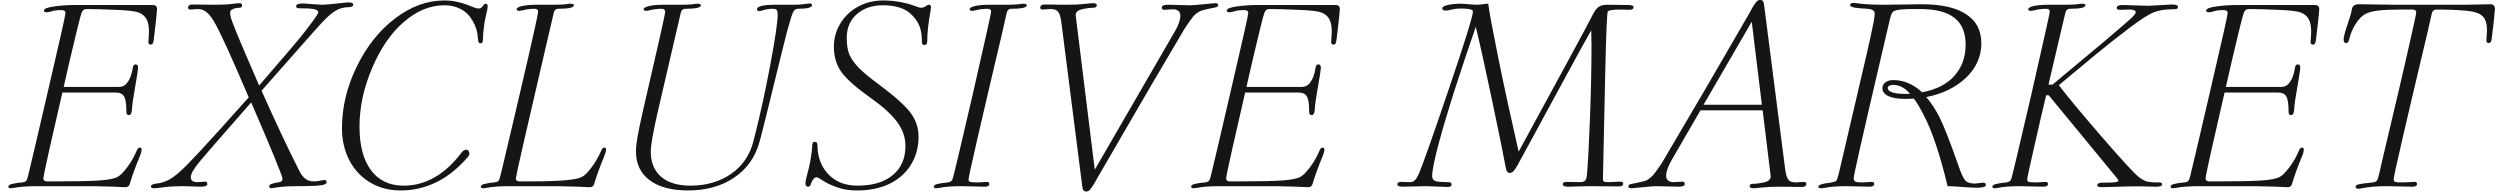 <svg width="282" height="22" viewBox="0 0 282 22" fill="none" xmlns="http://www.w3.org/2000/svg">
<path d="M13.363 9.809C13.744 9.809 14.037 9.691 14.242 9.457C14.447 9.223 14.608 8.954 14.726 8.651C14.843 8.339 14.926 8.007 14.975 7.655C15.004 7.392 15.116 7.26 15.312 7.26C15.487 7.26 15.575 7.392 15.575 7.655C15.575 7.821 15.473 8.495 15.268 9.677C15.043 10.898 14.916 11.791 14.887 12.357C14.857 12.777 14.74 12.987 14.535 12.987C14.35 12.987 14.257 12.86 14.257 12.606C14.257 11.737 14.169 11.161 13.993 10.878C13.827 10.585 13.515 10.438 13.056 10.438H7.035L5.556 16.913C5.37 17.733 5.214 18.451 5.087 19.066C4.96 19.672 4.896 20.019 4.896 20.106C4.896 20.341 5.028 20.458 5.292 20.458H6.64C8.69 20.458 10.219 20.424 11.225 20.355C12.24 20.287 12.924 20.15 13.275 19.945C13.559 19.799 13.91 19.447 14.33 18.891C14.76 18.324 15.116 17.709 15.399 17.045C15.497 16.781 15.619 16.649 15.766 16.649C15.902 16.649 15.971 16.718 15.971 16.855C15.971 17.06 15.902 17.323 15.766 17.645C15.297 18.769 14.916 19.818 14.623 20.795C14.545 21.01 14.384 21.117 14.14 21.117L12.836 21.059L10.477 21H4.179C3.095 21 2.226 21.064 1.571 21.19L1.234 21.234C1.039 21.234 0.941 21.176 0.941 21.059C0.941 20.902 1.103 20.795 1.425 20.736L1.938 20.634L2.523 20.575C2.709 20.556 2.846 20.502 2.934 20.414C3.021 20.316 3.095 20.141 3.153 19.887C3.388 18.959 4.149 15.712 5.438 10.146C6.737 4.579 7.387 1.688 7.387 1.474C7.387 1.249 7.226 1.137 6.903 1.137C6.464 1.137 6.112 1.181 5.849 1.269C5.595 1.347 5.399 1.386 5.263 1.386C5.058 1.386 4.955 1.322 4.955 1.195C4.955 0.99 5.331 0.834 6.083 0.727C6.835 0.619 7.66 0.565 8.559 0.565H17.23C17.553 0.565 17.714 0.717 17.714 1.02C17.714 1.146 17.67 1.62 17.582 2.44C17.494 3.261 17.421 3.886 17.362 4.315L17.318 4.623C17.289 4.896 17.182 5.033 16.996 5.033C16.82 5.033 16.732 4.931 16.732 4.726L16.747 4.623L16.806 3.583C16.806 2.968 16.713 2.494 16.527 2.162C16.342 1.82 16.049 1.571 15.648 1.415C15.248 1.259 14.369 1.156 13.012 1.107C11.664 1.049 10.58 1.02 9.76 1.02C9.604 1.02 9.486 1.059 9.408 1.137C9.33 1.205 9.262 1.308 9.203 1.444C9.145 1.581 8.983 2.182 8.72 3.246C8.466 4.301 8.178 5.507 7.855 6.864C7.543 8.212 7.318 9.193 7.182 9.809H13.363ZM25.961 1.386C25.961 1.522 25.98 1.693 26.02 1.898C26.059 2.094 26.298 2.738 26.737 3.832C27.186 4.916 28.017 6.85 29.227 9.633L29.315 9.545C31.786 6.693 33.266 4.965 33.754 4.359C34.252 3.754 34.74 3.124 35.219 2.47C35.707 1.815 35.932 1.454 35.893 1.386C35.893 1.2 35.717 1.078 35.365 1.02C35.014 0.961 34.467 0.932 33.725 0.932C33.51 0.932 33.402 0.854 33.402 0.697C33.402 0.492 33.671 0.39 34.208 0.39L35.204 0.463L36.347 0.536C36.698 0.536 37.499 0.463 38.749 0.316L39.276 0.272C39.657 0.272 39.848 0.351 39.848 0.507C39.848 0.712 39.657 0.814 39.276 0.814C38.769 0.814 38.285 0.951 37.826 1.225C37.377 1.488 36.791 2.021 36.068 2.821C35.775 3.144 35.463 3.49 35.131 3.861C34.799 4.232 32.924 6.356 29.506 10.233C31.049 13.71 32.475 16.737 33.783 19.315C34.164 20.077 34.687 20.458 35.351 20.458C35.663 20.458 35.912 20.434 36.098 20.385C36.283 20.336 36.444 20.311 36.581 20.311C36.757 20.311 36.845 20.38 36.845 20.517C36.845 20.653 36.752 20.756 36.566 20.824C36.381 20.883 36.073 20.927 35.644 20.956C35.214 20.985 34.486 21 33.461 21C32.455 21 31.601 21.064 30.898 21.19L30.605 21.234C30.448 21.234 30.37 21.156 30.37 21C30.37 20.883 30.468 20.795 30.663 20.736C30.858 20.668 31.142 20.605 31.513 20.546C31.571 20.526 31.645 20.497 31.732 20.458C31.82 20.409 31.864 20.311 31.864 20.165C31.864 19.862 30.688 16.991 28.334 11.552C24.818 15.556 22.885 17.777 22.533 18.217C21.859 19.027 21.523 19.613 21.523 19.975C21.523 20.355 21.762 20.546 22.24 20.546L23.178 20.487C23.314 20.487 23.383 20.58 23.383 20.766C23.383 20.961 23.144 21.059 22.665 21.059L20.614 21C19.774 21 19.071 21.039 18.505 21.117C17.948 21.195 17.572 21.234 17.377 21.234C17.143 21.234 17.025 21.166 17.025 21.029C17.025 20.863 17.226 20.756 17.626 20.707C18.163 20.658 18.681 20.492 19.179 20.209C19.677 19.926 20.341 19.364 21.171 18.524C22.001 17.675 23.236 16.342 24.877 14.525C26.527 12.699 27.587 11.518 28.056 10.98C26.015 6.186 24.696 3.314 24.101 2.367C23.827 1.908 23.554 1.571 23.28 1.356C23.007 1.132 22.689 1.02 22.328 1.02L21.523 1.078C21.317 1.078 21.215 1.01 21.215 0.873C21.215 0.629 21.376 0.507 21.698 0.507L24.159 0.536C24.989 0.536 25.634 0.507 26.093 0.448C26.552 0.39 26.859 0.36 27.016 0.36C27.211 0.36 27.309 0.438 27.309 0.595C27.309 0.78 27.221 0.873 27.045 0.873C26.752 0.873 26.498 0.922 26.283 1.02C26.068 1.107 25.961 1.229 25.961 1.386ZM45.209 21.483C43.91 21.483 42.753 21.181 41.737 20.575C40.731 19.97 39.95 19.13 39.394 18.056C38.847 16.981 38.573 15.785 38.573 14.467C38.573 12.113 39.125 9.804 40.228 7.538C41.332 5.263 42.773 3.446 44.55 2.089C46.327 0.731 48.178 0.053 50.102 0.053C50.629 0.053 51.102 0.102 51.523 0.199C51.942 0.287 52.309 0.39 52.621 0.507C52.943 0.624 53.217 0.731 53.441 0.829C53.666 0.917 53.842 0.961 53.969 0.961C54.105 0.961 54.208 0.932 54.276 0.873C54.345 0.814 54.403 0.756 54.452 0.697C54.501 0.629 54.545 0.565 54.584 0.507C54.633 0.448 54.696 0.419 54.774 0.419C54.931 0.419 55.009 0.512 55.009 0.697C55.009 0.912 54.921 1.371 54.745 2.074C54.687 2.309 54.628 2.68 54.569 3.188C54.511 3.686 54.481 4.062 54.481 4.315C54.481 4.56 54.457 4.716 54.408 4.784C54.359 4.853 54.291 4.887 54.203 4.887C54.008 4.887 53.91 4.696 53.91 4.315C53.871 3.612 53.676 2.963 53.324 2.367C52.982 1.762 52.538 1.317 51.991 1.034C51.454 0.741 50.834 0.595 50.131 0.595C48.529 0.595 47.006 1.22 45.56 2.47C44.115 3.71 42.919 5.448 41.972 7.685C41.024 9.911 40.551 12.108 40.551 14.276C40.551 16.405 40.985 18.051 41.855 19.213C42.724 20.365 43.949 20.941 45.531 20.941C48.012 20.941 50.194 19.691 52.079 17.191C52.235 16.986 52.416 16.884 52.621 16.884C52.709 16.884 52.782 16.928 52.841 17.016C52.909 17.094 52.943 17.191 52.943 17.309C52.943 17.455 52.895 17.577 52.797 17.675C51.713 18.954 50.526 19.911 49.237 20.546C47.958 21.171 46.615 21.483 45.209 21.483ZM60.707 1.327C60.707 1.103 60.57 0.99 60.297 0.99C59.838 0.99 59.359 1.054 58.861 1.181L58.612 1.225C58.388 1.225 58.275 1.166 58.275 1.049C58.275 0.902 58.476 0.78 58.876 0.683C59.276 0.585 59.857 0.536 60.619 0.536H62.597C63.261 0.536 63.764 0.502 64.106 0.434L64.34 0.419C64.603 0.419 64.735 0.478 64.735 0.595C64.735 0.858 64.154 0.99 62.992 0.99C62.699 0.99 62.519 1.161 62.45 1.503L61.483 5.648C59.286 15.072 58.188 19.892 58.188 20.106C58.188 20.341 58.319 20.458 58.583 20.458H59.931C63.192 20.458 65.102 20.287 65.658 19.945C65.961 19.789 66.317 19.433 66.728 18.876C67.147 18.319 67.504 17.709 67.797 17.045C67.894 16.781 68.012 16.649 68.148 16.649C68.295 16.649 68.368 16.718 68.368 16.855C68.368 17.03 68.295 17.294 68.148 17.645C67.68 18.769 67.299 19.818 67.006 20.795C66.928 21.01 66.772 21.117 66.537 21.117L65.233 21.059L62.875 21H57.47C56.386 21 55.517 21.064 54.862 21.19L54.525 21.234C54.33 21.234 54.232 21.176 54.232 21.059C54.232 20.902 54.394 20.795 54.716 20.736L55.228 20.634C55.746 20.585 56.044 20.536 56.122 20.487C56.21 20.429 56.278 20.341 56.327 20.224C56.386 20.097 56.63 19.105 57.06 17.25C57.499 15.385 57.865 13.837 58.158 12.606C58.451 11.366 58.915 9.374 59.55 6.63C60.185 3.876 60.57 2.108 60.707 1.327ZM87.719 1.649C87.719 1.396 87.685 1.225 87.616 1.137C87.558 1.039 87.401 0.99 87.147 0.99C86.728 0.99 86.312 1.063 85.902 1.21L85.653 1.254C85.478 1.254 85.39 1.186 85.39 1.049C85.39 0.707 86.088 0.536 87.484 0.536H89.462C89.96 0.536 90.375 0.512 90.707 0.463L91.264 0.39C91.488 0.39 91.601 0.448 91.601 0.565C91.601 0.849 91.068 0.99 90.004 0.99C89.769 0.99 89.589 1.117 89.462 1.371C89.335 1.625 89.12 2.309 88.817 3.422C88.524 4.525 87.973 6.747 87.162 10.087C86.273 13.72 85.761 15.746 85.624 16.166C85.136 17.826 84.179 19.13 82.753 20.077C81.337 21.015 79.623 21.483 77.611 21.483C75.756 21.483 74.311 21.098 73.275 20.326C72.25 19.555 71.737 18.48 71.737 17.104C71.737 16.674 71.791 16.142 71.898 15.507C72.006 14.872 72.221 13.842 72.543 12.416C74.203 5.277 75.033 1.581 75.033 1.327C75.033 1.103 74.892 0.99 74.608 0.99C74.159 0.99 73.686 1.054 73.188 1.181L72.939 1.225C72.714 1.225 72.602 1.166 72.602 1.049C72.602 0.902 72.802 0.78 73.202 0.683C73.603 0.585 74.184 0.536 74.945 0.536H76.923C77.587 0.536 78.09 0.502 78.432 0.434L78.666 0.419C78.93 0.419 79.061 0.478 79.061 0.595C79.061 0.858 78.481 0.99 77.318 0.99C77.025 0.99 76.845 1.161 76.776 1.503L74.169 12.724C73.661 14.95 73.407 16.41 73.407 17.104C73.407 18.314 73.793 19.257 74.564 19.931C75.346 20.605 76.454 20.941 77.89 20.941C79.657 20.941 81.186 20.497 82.475 19.608C83.764 18.71 84.603 17.475 84.994 15.902C85.688 13.217 86.312 10.385 86.869 7.406C87.436 4.418 87.719 2.499 87.719 1.649ZM90.853 20.707C90.853 20.443 90.966 19.921 91.19 19.14C91.308 18.71 91.405 18.222 91.483 17.675C91.571 17.118 91.615 16.718 91.615 16.474C91.615 16.151 91.703 15.99 91.879 15.99C92.103 15.99 92.216 16.132 92.216 16.415C92.216 17.255 92.397 18.021 92.758 18.715C93.129 19.408 93.651 19.955 94.325 20.355C94.999 20.746 95.805 20.941 96.742 20.941C98.432 20.941 99.75 20.546 100.697 19.755C101.654 18.964 102.133 17.87 102.133 16.474C102.133 15.487 101.811 14.569 101.166 13.72C100.521 12.86 99.506 11.947 98.119 10.98C96.596 9.896 95.536 8.959 94.94 8.168C94.355 7.367 94.061 6.396 94.061 5.253C94.061 4.315 94.306 3.446 94.794 2.646C95.282 1.835 95.951 1.2 96.801 0.741C97.66 0.282 98.598 0.053 99.613 0.053C100.922 0.053 102.177 0.282 103.378 0.741C103.593 0.829 103.749 0.873 103.847 0.873C104.091 0.873 104.286 0.814 104.433 0.697C104.569 0.59 104.687 0.536 104.784 0.536C104.94 0.536 105.019 0.629 105.019 0.814L104.96 1.269C104.716 2.597 104.594 3.715 104.594 4.623C104.594 4.926 104.496 5.077 104.301 5.077C104.096 5.077 103.993 4.975 103.993 4.77C103.993 4.066 103.915 3.495 103.759 3.056C103.603 2.606 103.324 2.172 102.924 1.752C102.533 1.332 102.055 1.034 101.488 0.858C100.932 0.683 100.297 0.595 99.584 0.595C98.383 0.595 97.401 0.932 96.64 1.605C95.888 2.279 95.512 3.163 95.512 4.257C95.512 5.048 95.614 5.688 95.819 6.176C96.034 6.654 96.391 7.152 96.889 7.67C97.397 8.178 98.129 8.783 99.086 9.486C100.873 10.815 102.074 11.884 102.689 12.694C103.305 13.505 103.612 14.413 103.612 15.419C103.612 16.581 103.334 17.621 102.777 18.539C102.23 19.457 101.435 20.18 100.39 20.707C99.345 21.225 98.109 21.483 96.684 21.483C95.961 21.483 95.336 21.405 94.809 21.249C94.291 21.093 93.852 20.927 93.49 20.751C93.129 20.565 92.836 20.395 92.611 20.238C92.397 20.082 92.231 20.004 92.113 20.004C91.879 20.004 91.679 20.214 91.513 20.634C91.483 20.731 91.444 20.829 91.395 20.927C91.356 21.015 91.278 21.059 91.161 21.059C90.956 21.059 90.853 20.941 90.853 20.707ZM109.252 20.224C109.252 20.38 109.315 20.477 109.442 20.517C109.569 20.556 109.809 20.575 110.16 20.575H110.336L111.332 20.517C111.508 20.517 111.596 20.6 111.596 20.766C111.596 20.961 111.415 21.059 111.054 21.059L108.476 21C107.401 21 106.562 21.064 105.956 21.19L105.619 21.234C105.424 21.234 105.326 21.176 105.326 21.059C105.326 20.922 105.468 20.819 105.751 20.751C106.044 20.683 106.43 20.624 106.908 20.575C107.182 20.546 107.362 20.424 107.45 20.209C107.538 19.994 108.3 16.791 109.735 10.6C111.112 4.555 111.801 1.464 111.801 1.327C111.801 1.103 111.664 0.99 111.391 0.99C110.932 0.99 110.453 1.054 109.955 1.181L109.706 1.225C109.481 1.225 109.369 1.166 109.369 1.049C109.369 0.902 109.569 0.78 109.97 0.683C110.37 0.585 110.951 0.536 111.713 0.536H113.69C114.354 0.536 114.857 0.502 115.199 0.434L115.434 0.419C115.697 0.419 115.829 0.478 115.829 0.595C115.829 0.858 115.248 0.99 114.086 0.99C113.793 0.99 113.612 1.161 113.544 1.503L113.075 3.583C110.526 14.374 109.252 19.921 109.252 20.224ZM137.406 0.536C137.406 0.673 137.348 0.761 137.23 0.8C137.113 0.839 136.913 0.883 136.63 0.932C135.927 1.068 135.463 1.2 135.238 1.327C135.014 1.454 134.804 1.625 134.608 1.84C134.423 2.055 134.086 2.533 133.598 3.275L130.009 9.369L128.632 11.727L123.783 20.077C123.5 20.614 123.266 21 123.08 21.234C122.904 21.479 122.738 21.601 122.582 21.601C122.406 21.601 122.284 21.557 122.216 21.469C122.147 21.391 122.099 21.215 122.069 20.941L119.74 2.675C119.701 2.304 119.643 1.996 119.564 1.752C119.486 1.498 119.369 1.312 119.213 1.195C119.066 1.078 118.812 1.02 118.451 1.02L117.631 1.078C117.436 1.078 117.338 1.01 117.338 0.873C117.338 0.629 117.499 0.507 117.821 0.507L120.282 0.536C121.112 0.536 121.776 0.507 122.274 0.448C122.782 0.39 123.134 0.36 123.329 0.36C123.593 0.36 123.725 0.438 123.725 0.595C123.725 0.644 123.695 0.702 123.637 0.771C123.588 0.839 123.495 0.873 123.358 0.873C122.958 0.873 122.519 0.932 122.04 1.049C121.571 1.156 121.337 1.381 121.337 1.723L123.49 19.14L132.543 3.51C132.943 2.816 133.144 2.235 133.144 1.767C133.144 1.522 133.065 1.342 132.909 1.225C132.753 1.107 132.562 1.049 132.338 1.049L131.312 1.107C131.137 1.107 131.049 1.02 131.049 0.844C131.049 0.639 131.288 0.536 131.767 0.536L134.257 0.595C134.511 0.595 135.014 0.556 135.766 0.478L137.04 0.36C137.284 0.36 137.406 0.419 137.406 0.536ZM146.781 9.809C147.162 9.809 147.455 9.691 147.66 9.457C147.865 9.223 148.026 8.954 148.144 8.651C148.261 8.339 148.344 8.007 148.393 7.655C148.422 7.392 148.534 7.26 148.729 7.26C148.905 7.26 148.993 7.392 148.993 7.655C148.993 7.821 148.891 8.495 148.686 9.677C148.461 10.898 148.334 11.791 148.305 12.357C148.275 12.777 148.158 12.987 147.953 12.987C147.768 12.987 147.675 12.86 147.675 12.606C147.675 11.737 147.587 11.161 147.411 10.878C147.245 10.585 146.933 10.438 146.474 10.438H140.453L138.974 16.913C138.788 17.733 138.632 18.451 138.505 19.066C138.378 19.672 138.314 20.019 138.314 20.106C138.314 20.341 138.446 20.458 138.71 20.458H140.058C142.108 20.458 143.637 20.424 144.643 20.355C145.658 20.287 146.342 20.15 146.693 19.945C146.977 19.799 147.328 19.447 147.748 18.891C148.178 18.324 148.534 17.709 148.817 17.045C148.915 16.781 149.037 16.649 149.184 16.649C149.32 16.649 149.389 16.718 149.389 16.855C149.389 17.06 149.32 17.323 149.184 17.645C148.715 18.769 148.334 19.818 148.041 20.795C147.963 21.01 147.802 21.117 147.558 21.117L146.254 21.059L143.896 21H137.597C136.513 21 135.644 21.064 134.989 21.19L134.652 21.234C134.457 21.234 134.359 21.176 134.359 21.059C134.359 20.902 134.521 20.795 134.843 20.736L135.355 20.634L135.941 20.575C136.127 20.556 136.264 20.502 136.352 20.414C136.439 20.316 136.513 20.141 136.571 19.887C136.806 18.959 137.567 15.712 138.856 10.146C140.155 4.579 140.805 1.688 140.805 1.474C140.805 1.249 140.644 1.137 140.321 1.137C139.882 1.137 139.53 1.181 139.267 1.269C139.013 1.347 138.817 1.386 138.681 1.386C138.476 1.386 138.373 1.322 138.373 1.195C138.373 0.99 138.749 0.834 139.501 0.727C140.253 0.619 141.078 0.565 141.977 0.565H150.648C150.971 0.565 151.132 0.717 151.132 1.02C151.132 1.146 151.088 1.62 151 2.44C150.912 3.261 150.839 3.886 150.78 4.315L150.736 4.623C150.707 4.896 150.6 5.033 150.414 5.033C150.238 5.033 150.15 4.931 150.15 4.726L150.165 4.623L150.224 3.583C150.224 2.968 150.131 2.494 149.945 2.162C149.76 1.82 149.467 1.571 149.066 1.415C148.666 1.259 147.787 1.156 146.43 1.107C145.082 1.049 143.998 1.02 143.178 1.02C143.021 1.02 142.904 1.059 142.826 1.137C142.748 1.205 142.68 1.308 142.621 1.444C142.562 1.581 142.401 2.182 142.138 3.246C141.884 4.301 141.596 5.507 141.273 6.864C140.961 8.212 140.736 9.193 140.6 9.809H146.781ZM180.81 20.224C180.81 20.341 180.844 20.424 180.912 20.473C180.99 20.521 181.156 20.546 181.41 20.546L182.758 20.487C182.982 20.487 183.095 20.57 183.095 20.736C183.095 20.932 182.924 21.029 182.582 21.029L179.213 21L176.884 21.059C176.483 21.059 176.283 20.971 176.283 20.795C176.283 20.609 176.42 20.517 176.693 20.517L178.173 20.546C178.515 20.546 178.729 20.482 178.817 20.355C178.915 20.219 178.979 20.014 179.008 19.74C179.135 18.197 179.252 15.976 179.359 13.075C179.467 10.165 179.521 7.494 179.521 5.062L179.491 3.422C179.052 4.174 177.963 6.151 176.225 9.354L171.186 18.627C170.99 18.969 170.829 19.203 170.702 19.33C170.575 19.447 170.434 19.506 170.277 19.506C170.062 19.506 169.921 19.315 169.853 18.935C169.696 18.026 169.213 15.639 168.402 11.771C167.592 7.904 166.947 4.989 166.469 3.026C166.449 3.095 166.361 3.354 166.205 3.803C166.049 4.242 165.854 4.809 165.619 5.502C165.385 6.195 165.121 6.986 164.828 7.875C164.535 8.754 164.237 9.667 163.935 10.614C163.642 11.562 163.349 12.514 163.056 13.471C162.772 14.428 162.519 15.326 162.294 16.166C162.069 16.996 161.889 17.738 161.752 18.393C161.615 19.037 161.547 19.535 161.547 19.887C161.547 20.102 161.64 20.268 161.825 20.385C162.021 20.492 162.528 20.546 163.349 20.546C163.612 20.546 163.744 20.629 163.744 20.795C163.744 20.99 163.583 21.088 163.261 21.088L160.829 21L158.222 21.059C157.821 21.059 157.621 20.971 157.621 20.795C157.621 20.609 157.763 20.517 158.046 20.517L159.086 20.546C159.271 20.546 159.438 20.477 159.584 20.341C159.73 20.204 159.887 19.955 160.053 19.594C160.531 18.451 161.664 15.243 163.451 9.97C165.248 4.687 166.146 1.791 166.146 1.283C166.146 1.068 165.683 0.961 164.755 0.961C164.394 0.961 164.062 1 163.759 1.078C163.456 1.156 163.231 1.195 163.085 1.195C162.821 1.195 162.689 1.107 162.689 0.932C162.689 0.785 162.895 0.663 163.305 0.565C163.725 0.468 164.237 0.419 164.843 0.419L165.707 0.478L166.498 0.536C166.752 0.536 166.996 0.517 167.23 0.478C167.465 0.438 167.68 0.419 167.875 0.419C167.963 1.19 168.329 3.173 168.974 6.366C169.618 9.56 170.395 13.139 171.303 17.104L177.074 6.498C178.49 3.891 179.364 2.255 179.696 1.591C179.921 1.171 180.141 0.893 180.355 0.756C180.58 0.609 180.902 0.536 181.322 0.536L183.637 0.565C184.057 0.565 184.267 0.639 184.267 0.785C184.267 1 184.115 1.107 183.812 1.107L182.582 1.078C182.25 1.078 181.962 1.103 181.718 1.151C181.483 1.19 181.361 1.249 181.352 1.327C181.264 1.552 181.171 3.793 181.073 8.051C180.976 12.299 180.888 16.356 180.81 20.224ZM197.597 2.455L192.162 11.815H198.739L197.597 2.455ZM191.811 12.445L188.544 18.085C188.144 18.798 187.943 19.379 187.943 19.828C187.943 20.072 188.021 20.253 188.178 20.37C188.334 20.487 188.524 20.546 188.749 20.546L189.76 20.487C189.945 20.487 190.038 20.58 190.038 20.766C190.038 20.961 189.799 21.059 189.32 21.059L186.83 21C186.576 21 186.073 21.039 185.321 21.117L184.032 21.234C183.798 21.234 183.681 21.176 183.681 21.059C183.681 20.922 183.739 20.834 183.856 20.795C183.974 20.756 184.174 20.712 184.457 20.663C185.16 20.526 185.595 20.414 185.761 20.326C185.927 20.229 186.088 20.111 186.244 19.975C186.41 19.828 186.581 19.633 186.757 19.389C186.942 19.145 187.187 18.793 187.489 18.334L192.47 9.867L197.304 1.532C197.587 0.985 197.816 0.595 197.992 0.36C198.178 0.116 198.344 -0.006 198.49 -0.006C198.676 -0.006 198.798 0.038 198.856 0.126C198.925 0.214 198.974 0.39 199.003 0.653L201.347 18.935C201.386 19.296 201.444 19.604 201.522 19.857C201.601 20.102 201.713 20.282 201.859 20.399C202.006 20.517 202.265 20.575 202.636 20.575L203.441 20.517C203.646 20.517 203.749 20.59 203.749 20.736C203.749 20.971 203.588 21.088 203.266 21.088L200.805 21.059C199.975 21.059 199.306 21.088 198.798 21.146C198.29 21.205 197.938 21.234 197.743 21.234C197.489 21.234 197.362 21.156 197.362 21C197.362 20.824 197.479 20.736 197.714 20.736C198.046 20.736 198.466 20.683 198.974 20.575C199.481 20.458 199.735 20.229 199.735 19.887L198.827 12.445H191.811ZM214.926 11.156C214.115 11.156 213.48 11.054 213.021 10.849C212.562 10.634 212.333 10.326 212.333 9.926C212.333 9.682 212.445 9.472 212.67 9.296C212.904 9.12 213.202 9.032 213.563 9.032C214.735 9.032 215.819 9.491 216.815 10.409C218.397 10.116 219.608 9.501 220.448 8.563C221.298 7.616 221.723 6.439 221.723 5.033C221.723 3.676 221.303 2.67 220.463 2.016C219.623 1.352 218.324 1.02 216.566 1.02H215.731C215.243 1.02 214.794 1.039 214.384 1.078C213.974 1.117 213.695 1.195 213.549 1.312C213.412 1.42 213.29 1.703 213.183 2.162L211.952 7.436C210.048 15.57 209.096 19.794 209.096 20.106C209.096 20.282 209.154 20.404 209.271 20.473C209.398 20.541 209.633 20.575 209.975 20.575H210.15L211.146 20.517C211.322 20.517 211.41 20.6 211.41 20.766C211.41 20.961 211.229 21.059 210.868 21.059L208.231 21C207.235 21 206.435 21.064 205.829 21.19L205.507 21.234C205.37 21.234 205.268 21.225 205.199 21.205C205.141 21.186 205.111 21.137 205.111 21.059C205.111 20.854 205.561 20.702 206.459 20.605C206.82 20.546 207.04 20.477 207.118 20.399C207.196 20.311 207.265 20.145 207.323 19.901C207.392 19.648 207.445 19.442 207.484 19.286L209.916 8.871C210.385 6.879 210.761 5.238 211.044 3.949C211.327 2.66 211.469 1.854 211.469 1.532C211.469 1.21 211.19 1.029 210.634 0.99C210.009 0.961 209.525 0.917 209.184 0.858C208.852 0.79 208.686 0.692 208.686 0.565C208.686 0.409 208.832 0.331 209.125 0.331L209.433 0.36C210.136 0.478 211.205 0.536 212.641 0.536L216.757 0.478C218.974 0.478 220.648 0.854 221.781 1.605C222.924 2.348 223.495 3.441 223.495 4.887C223.495 6.371 222.919 7.665 221.767 8.769C220.614 9.862 219.12 10.59 217.284 10.951C217.831 11.576 218.339 12.357 218.808 13.295C219.276 14.223 219.979 16.024 220.917 18.7C221.239 19.628 221.508 20.194 221.723 20.399C221.947 20.605 222.299 20.707 222.777 20.707L223.29 20.648L223.686 20.605C223.9 20.605 224.008 20.688 224.008 20.854C224.008 21.068 223.681 21.176 223.026 21.176C222.558 21.176 221.703 21.127 220.463 21.029L219.687 21C219.276 19.271 218.847 17.738 218.397 16.4C217.958 15.062 217.494 13.93 217.006 13.002C216.527 12.065 216.151 11.44 215.878 11.127C215.409 11.146 215.092 11.156 214.926 11.156ZM213.534 9.574C213.397 9.574 213.261 9.604 213.124 9.662C212.997 9.721 212.934 9.809 212.934 9.926C212.934 10.131 213.1 10.292 213.432 10.409C213.773 10.526 214.218 10.585 214.765 10.585H215.453C214.887 9.911 214.247 9.574 213.534 9.574ZM228.666 20.224C228.666 20.38 228.729 20.477 228.856 20.517C228.983 20.556 229.223 20.575 229.574 20.575H229.75L230.746 20.517C230.922 20.517 231.01 20.6 231.01 20.766C231.01 20.961 230.829 21.059 230.468 21.059L227.89 21C226.815 21 225.976 21.064 225.37 21.19L225.033 21.234C224.838 21.234 224.74 21.176 224.74 21.059C224.74 20.922 224.882 20.819 225.165 20.751C225.458 20.683 225.844 20.624 226.322 20.575C226.596 20.546 226.776 20.424 226.864 20.209C226.952 19.994 227.714 16.791 229.149 10.6C230.526 4.555 231.215 1.464 231.215 1.327C231.215 1.103 231.078 0.99 230.805 0.99C230.346 0.99 229.867 1.054 229.369 1.181L229.12 1.225C228.896 1.225 228.783 1.166 228.783 1.049C228.783 0.902 228.983 0.78 229.384 0.683C229.784 0.585 230.365 0.536 231.127 0.536H233.104C233.769 0.536 234.271 0.502 234.613 0.434L234.848 0.419C235.111 0.419 235.243 0.478 235.243 0.595C235.243 0.858 234.662 0.99 233.5 0.99C233.207 0.99 233.026 1.161 232.958 1.503L231.068 9.545H231.522C233.085 8.256 234.911 6.732 237.001 4.975C239.101 3.207 240.277 2.191 240.531 1.928C240.785 1.664 240.912 1.483 240.912 1.386C240.912 1.181 240.663 1.078 240.165 1.078L239.286 1.107C239.12 1.107 238.993 1.098 238.905 1.078C238.817 1.049 238.773 0.98 238.773 0.873C238.773 0.668 239.003 0.565 239.462 0.565L242.318 0.653L244.984 0.507C245.443 0.507 245.673 0.6 245.673 0.785C245.673 0.893 245.624 0.966 245.526 1.005C245.438 1.034 245.258 1.049 244.984 1.049C244.193 1.049 243.505 1.166 242.919 1.4C242.333 1.635 241.41 2.23 240.15 3.188C238.891 4.145 237.636 5.136 236.386 6.161C235.136 7.187 233.754 8.334 232.24 9.604C232.982 10.609 234.54 12.489 236.913 15.243C239.296 17.997 240.746 19.574 241.264 19.975C241.654 20.277 242.006 20.453 242.318 20.502C242.641 20.551 242.943 20.575 243.227 20.575H243.52C243.764 20.575 243.886 20.648 243.886 20.795C243.886 20.971 243.676 21.059 243.256 21.059L241.161 21.015L240.092 21.029L237.074 21.117C236.732 21.117 236.562 21.039 236.562 20.883C236.562 20.824 236.605 20.766 236.693 20.707C236.781 20.639 236.908 20.605 237.074 20.605C237.768 20.605 238.256 20.59 238.539 20.561C238.822 20.531 238.964 20.468 238.964 20.37C238.964 20.331 238.91 20.243 238.803 20.106L231.098 10.746H230.805C230.492 12.045 230.058 13.92 229.501 16.371C228.944 18.812 228.666 20.097 228.666 20.224ZM257.26 9.809C257.641 9.809 257.934 9.691 258.139 9.457C258.344 9.223 258.505 8.954 258.622 8.651C258.739 8.339 258.822 8.007 258.871 7.655C258.9 7.392 259.013 7.26 259.208 7.26C259.384 7.26 259.472 7.392 259.472 7.655C259.472 7.821 259.369 8.495 259.164 9.677C258.939 10.898 258.812 11.791 258.783 12.357C258.754 12.777 258.637 12.987 258.432 12.987C258.246 12.987 258.153 12.86 258.153 12.606C258.153 11.737 258.065 11.161 257.89 10.878C257.724 10.585 257.411 10.438 256.952 10.438H250.932L249.452 16.913C249.267 17.733 249.11 18.451 248.983 19.066C248.856 19.672 248.793 20.019 248.793 20.106C248.793 20.341 248.925 20.458 249.188 20.458H250.536C252.587 20.458 254.115 20.424 255.121 20.355C256.137 20.287 256.82 20.15 257.172 19.945C257.455 19.799 257.807 19.447 258.227 18.891C258.656 18.324 259.013 17.709 259.296 17.045C259.394 16.781 259.516 16.649 259.662 16.649C259.799 16.649 259.867 16.718 259.867 16.855C259.867 17.06 259.799 17.323 259.662 17.645C259.193 18.769 258.812 19.818 258.52 20.795C258.441 21.01 258.28 21.117 258.036 21.117L256.732 21.059L254.374 21H248.075C246.991 21 246.122 21.064 245.468 21.19L245.131 21.234C244.936 21.234 244.838 21.176 244.838 21.059C244.838 20.902 244.999 20.795 245.321 20.736L245.834 20.634L246.42 20.575C246.605 20.556 246.742 20.502 246.83 20.414C246.918 20.316 246.991 20.141 247.05 19.887C247.284 18.959 248.046 15.712 249.335 10.146C250.634 4.579 251.283 1.688 251.283 1.474C251.283 1.249 251.122 1.137 250.8 1.137C250.36 1.137 250.009 1.181 249.745 1.269C249.491 1.347 249.296 1.386 249.159 1.386C248.954 1.386 248.852 1.322 248.852 1.195C248.852 0.99 249.228 0.834 249.979 0.727C250.731 0.619 251.557 0.565 252.455 0.565H261.127C261.449 0.565 261.61 0.717 261.61 1.02C261.61 1.146 261.566 1.62 261.479 2.44C261.391 3.261 261.317 3.886 261.259 4.315L261.215 4.623C261.186 4.896 261.078 5.033 260.893 5.033C260.717 5.033 260.629 4.931 260.629 4.726L260.644 4.623L260.702 3.583C260.702 2.968 260.609 2.494 260.424 2.162C260.238 1.82 259.945 1.571 259.545 1.415C259.145 1.259 258.266 1.156 256.908 1.107C255.561 1.049 254.477 1.02 253.656 1.02C253.5 1.02 253.383 1.059 253.305 1.137C253.227 1.205 253.158 1.308 253.1 1.444C253.041 1.581 252.88 2.182 252.616 3.246C252.362 4.301 252.074 5.507 251.752 6.864C251.439 8.212 251.215 9.193 251.078 9.809H257.26ZM270.883 1.078C269.77 1.078 268.886 1.117 268.231 1.195C267.587 1.273 267.089 1.415 266.737 1.62C266.396 1.815 266.054 2.177 265.712 2.704C265.38 3.222 265.131 3.822 264.965 4.506C264.906 4.74 264.799 4.857 264.643 4.857C264.457 4.857 264.364 4.73 264.364 4.477C264.364 4.174 264.496 3.642 264.76 2.88C265.053 2.04 265.233 1.42 265.302 1.02C265.36 0.658 265.629 0.478 266.107 0.478L270.18 0.536H278.192L280.961 0.478C281.273 0.478 281.43 0.678 281.43 1.078C281.43 1.156 281.386 1.601 281.298 2.411C281.21 3.222 281.142 3.803 281.093 4.154L281.049 4.447C281.02 4.721 280.907 4.857 280.712 4.857C280.546 4.857 280.463 4.755 280.463 4.55L280.536 3.451C280.536 2.699 280.375 2.162 280.053 1.84C279.74 1.508 279.12 1.298 278.192 1.21C277.265 1.122 276.156 1.078 274.867 1.078C274.545 1.078 274.354 1.239 274.296 1.562L273.827 3.642C271.278 14.345 270.004 19.872 270.004 20.224C270.004 20.38 270.067 20.477 270.194 20.517C270.321 20.556 270.561 20.575 270.912 20.575H271.088L272.377 20.517C272.553 20.517 272.641 20.6 272.641 20.766C272.641 20.961 272.465 21.059 272.113 21.059L269.228 21C268.065 21 267.113 21.083 266.371 21.249L266.02 21.293C265.814 21.293 265.712 21.215 265.712 21.059C265.712 20.941 265.819 20.854 266.034 20.795C266.259 20.736 266.801 20.663 267.66 20.575C267.826 20.556 267.953 20.512 268.041 20.443C268.139 20.365 268.212 20.229 268.261 20.033C268.271 19.994 268.29 19.906 268.319 19.77C268.358 19.633 268.397 19.486 268.437 19.33C268.476 19.174 268.515 18.998 268.554 18.803C268.603 18.607 268.651 18.393 268.7 18.158C268.759 17.924 269.086 16.542 269.682 14.013C270.287 11.483 270.917 8.783 271.571 5.912C272.226 3.041 272.553 1.542 272.553 1.415C272.553 1.19 272.416 1.078 272.143 1.078H270.883Z" fill="#151515"/>
</svg>

